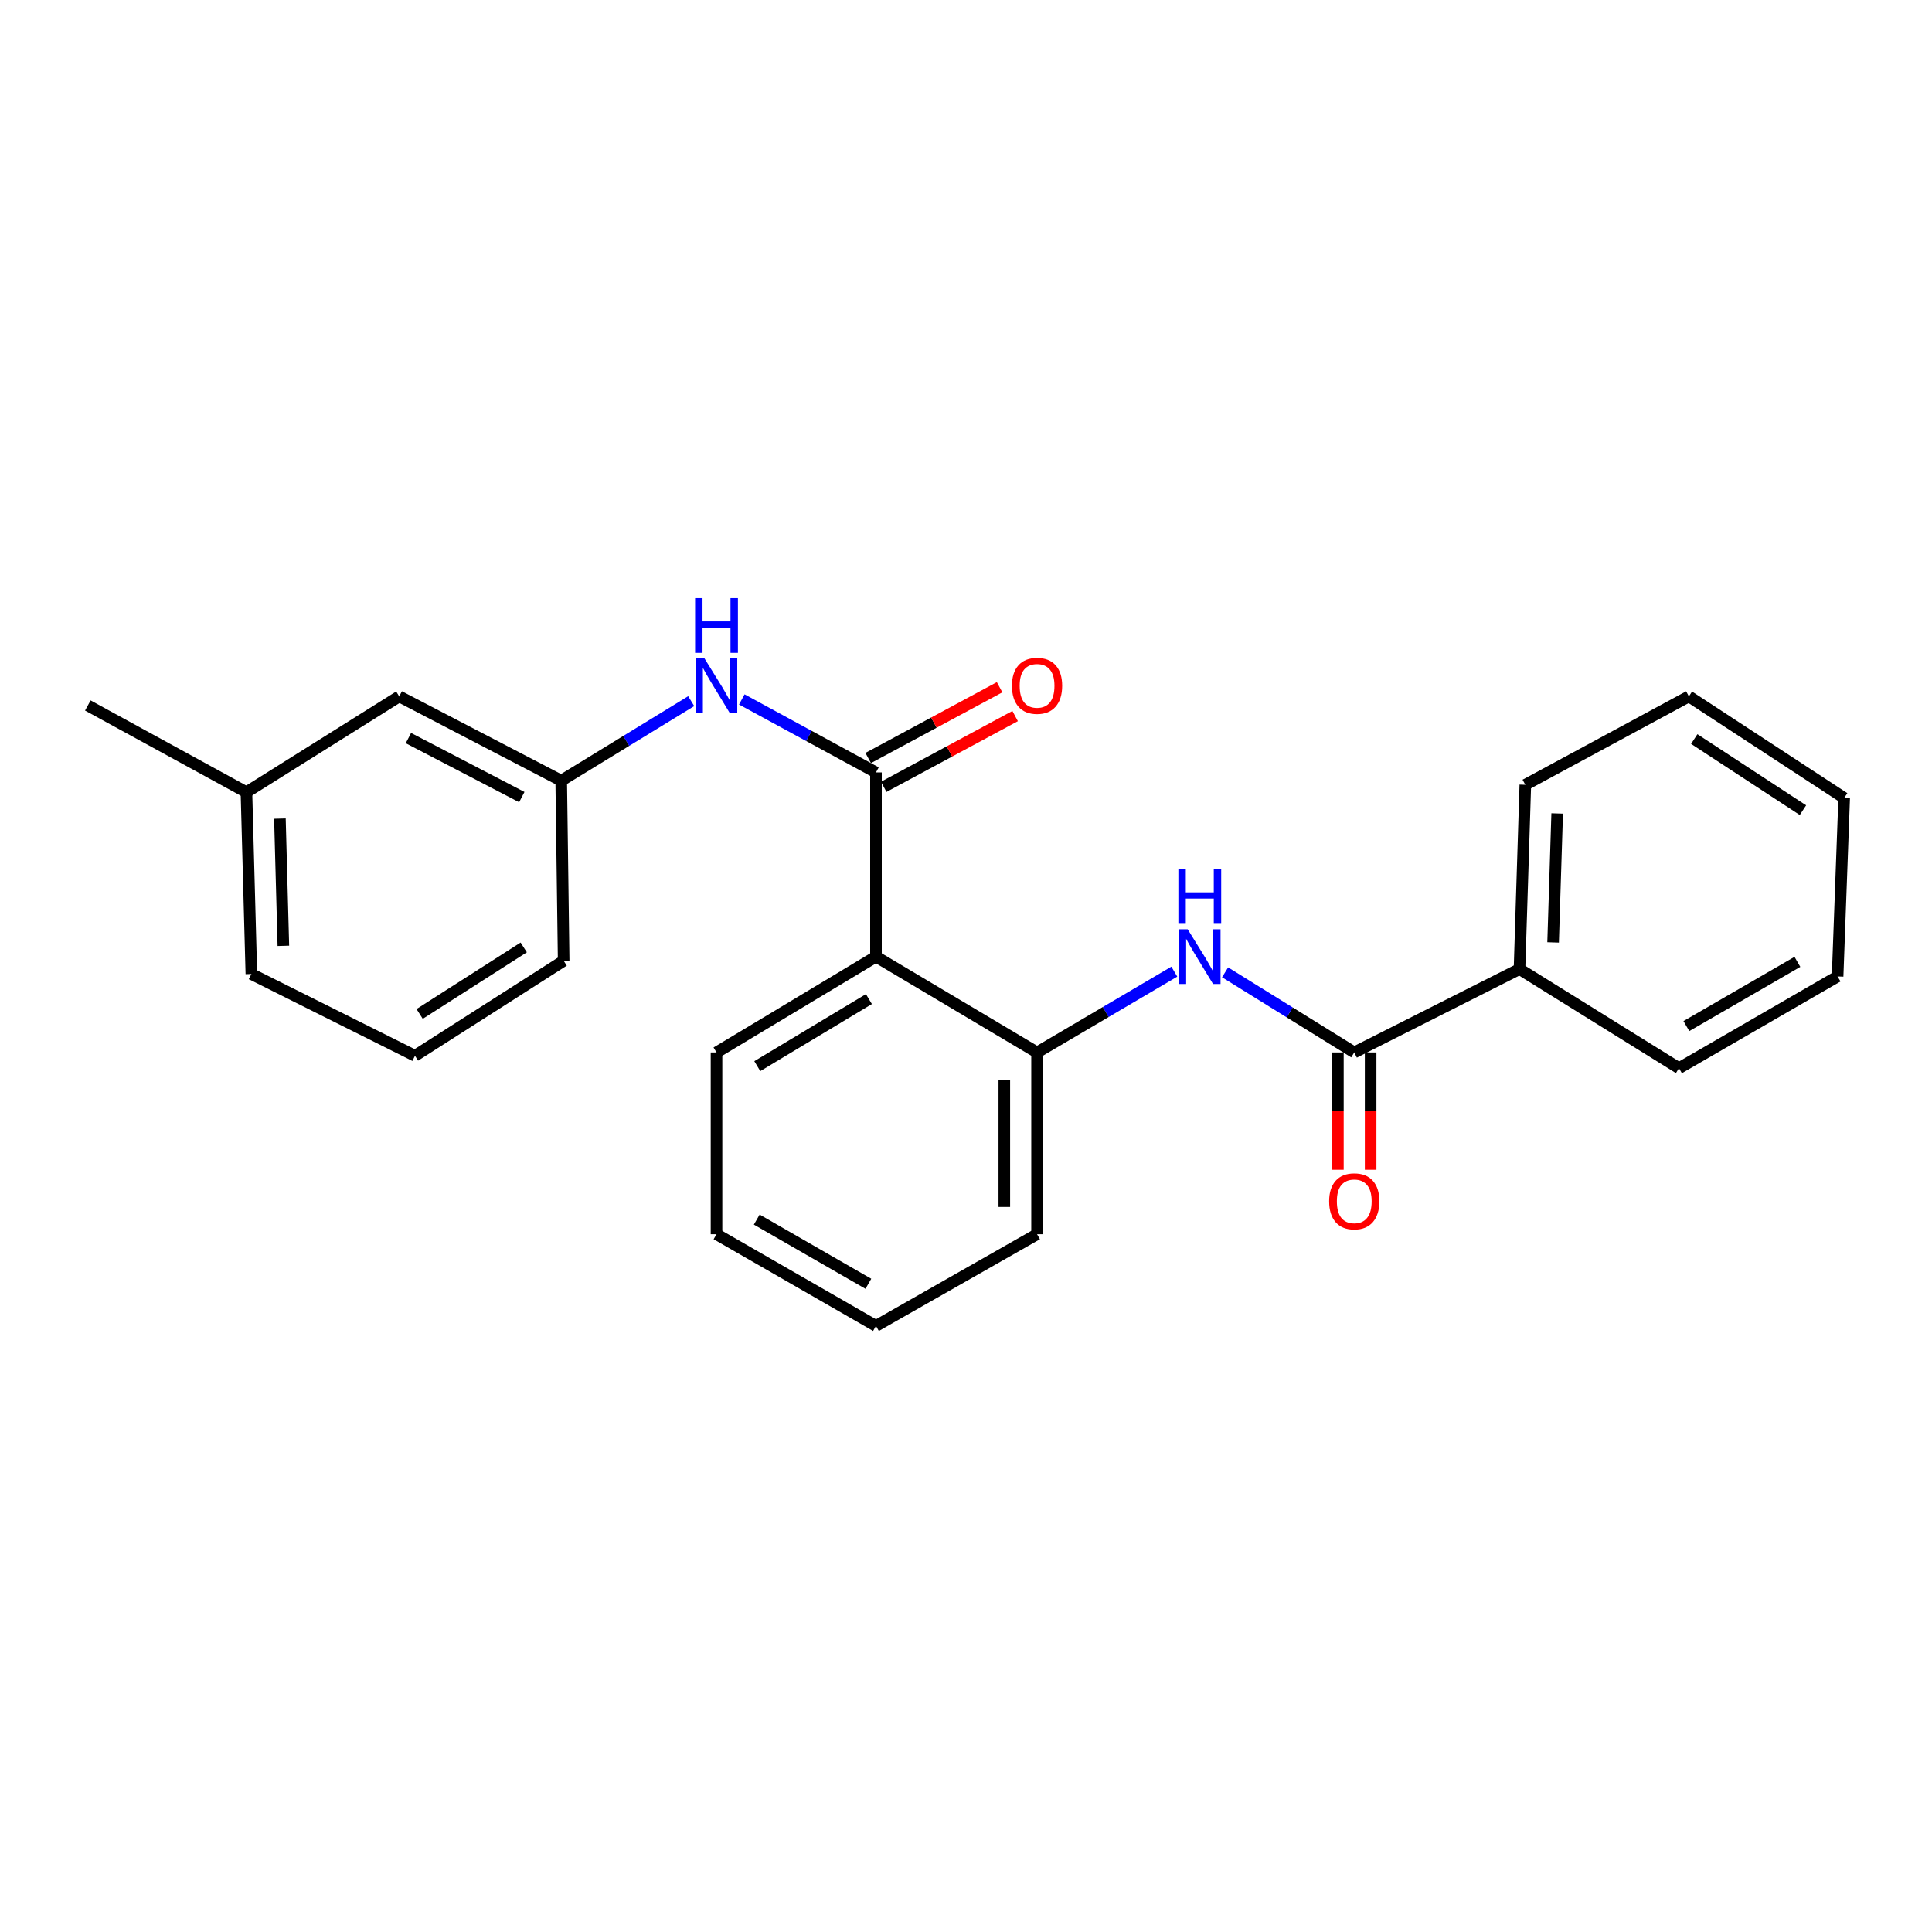<?xml version='1.0' encoding='iso-8859-1'?>
<svg version='1.1' baseProfile='full'
              xmlns='http://www.w3.org/2000/svg'
                      xmlns:rdkit='http://www.rdkit.org/xml'
                      xmlns:xlink='http://www.w3.org/1999/xlink'
                  xml:space='preserve'
width='1000px' height='1000px' viewBox='0 0 1000 1000'>
<!-- END OF HEADER -->
<rect style='opacity:1.0;fill:#FFFFFF;stroke:none' width='1000' height='1000' x='0' y='0'> </rect>
<path class='bond-0' d='M 453.399,399.804 L 453.399,495.153' style='fill:none;fill-rule:evenodd;stroke:#000000;stroke-width:6px;stroke-linecap:butt;stroke-linejoin:miter;stroke-opacity:1' />
<path class='bond-4' d='M 453.399,399.804 L 418.676,380.911' style='fill:none;fill-rule:evenodd;stroke:#000000;stroke-width:6px;stroke-linecap:butt;stroke-linejoin:miter;stroke-opacity:1' />
<path class='bond-4' d='M 418.676,380.911 L 383.953,362.019' style='fill:none;fill-rule:evenodd;stroke:#0000FF;stroke-width:6px;stroke-linecap:butt;stroke-linejoin:miter;stroke-opacity:1' />
<path class='bond-5' d='M 457.417,407.265 L 491.424,388.95' style='fill:none;fill-rule:evenodd;stroke:#000000;stroke-width:6px;stroke-linecap:butt;stroke-linejoin:miter;stroke-opacity:1' />
<path class='bond-5' d='M 491.424,388.95 L 525.431,370.635' style='fill:none;fill-rule:evenodd;stroke:#FF0000;stroke-width:6px;stroke-linecap:butt;stroke-linejoin:miter;stroke-opacity:1' />
<path class='bond-5' d='M 449.38,392.342 L 483.387,374.027' style='fill:none;fill-rule:evenodd;stroke:#000000;stroke-width:6px;stroke-linecap:butt;stroke-linejoin:miter;stroke-opacity:1' />
<path class='bond-5' d='M 483.387,374.027 L 517.394,355.712' style='fill:none;fill-rule:evenodd;stroke:#FF0000;stroke-width:6px;stroke-linecap:butt;stroke-linejoin:miter;stroke-opacity:1' />
<path class='bond-3' d='M 453.399,495.153 L 536.78,544.74' style='fill:none;fill-rule:evenodd;stroke:#000000;stroke-width:6px;stroke-linecap:butt;stroke-linejoin:miter;stroke-opacity:1' />
<path class='bond-10' d='M 453.399,495.153 L 370.864,544.74' style='fill:none;fill-rule:evenodd;stroke:#000000;stroke-width:6px;stroke-linecap:butt;stroke-linejoin:miter;stroke-opacity:1' />
<path class='bond-10' d='M 449.747,517.12 L 391.973,551.831' style='fill:none;fill-rule:evenodd;stroke:#000000;stroke-width:6px;stroke-linecap:butt;stroke-linejoin:miter;stroke-opacity:1' />
<path class='bond-1' d='M 700.963,544.74 L 667.532,524.006' style='fill:none;fill-rule:evenodd;stroke:#000000;stroke-width:6px;stroke-linecap:butt;stroke-linejoin:miter;stroke-opacity:1' />
<path class='bond-1' d='M 667.532,524.006 L 634.101,503.273' style='fill:none;fill-rule:evenodd;stroke:#0000FF;stroke-width:6px;stroke-linecap:butt;stroke-linejoin:miter;stroke-opacity:1' />
<path class='bond-6' d='M 692.489,544.74 L 692.489,575.107' style='fill:none;fill-rule:evenodd;stroke:#000000;stroke-width:6px;stroke-linecap:butt;stroke-linejoin:miter;stroke-opacity:1' />
<path class='bond-6' d='M 692.489,575.107 L 692.489,605.474' style='fill:none;fill-rule:evenodd;stroke:#FF0000;stroke-width:6px;stroke-linecap:butt;stroke-linejoin:miter;stroke-opacity:1' />
<path class='bond-6' d='M 709.438,544.74 L 709.438,575.107' style='fill:none;fill-rule:evenodd;stroke:#000000;stroke-width:6px;stroke-linecap:butt;stroke-linejoin:miter;stroke-opacity:1' />
<path class='bond-6' d='M 709.438,575.107 L 709.438,605.474' style='fill:none;fill-rule:evenodd;stroke:#FF0000;stroke-width:6px;stroke-linecap:butt;stroke-linejoin:miter;stroke-opacity:1' />
<path class='bond-7' d='M 700.963,544.74 L 786.492,501.566' style='fill:none;fill-rule:evenodd;stroke:#000000;stroke-width:6px;stroke-linecap:butt;stroke-linejoin:miter;stroke-opacity:1' />
<path class='bond-2' d='M 607.826,502.915 L 572.303,523.827' style='fill:none;fill-rule:evenodd;stroke:#0000FF;stroke-width:6px;stroke-linecap:butt;stroke-linejoin:miter;stroke-opacity:1' />
<path class='bond-2' d='M 572.303,523.827 L 536.78,544.74' style='fill:none;fill-rule:evenodd;stroke:#000000;stroke-width:6px;stroke-linecap:butt;stroke-linejoin:miter;stroke-opacity:1' />
<path class='bond-12' d='M 536.78,544.74 L 536.78,638.837' style='fill:none;fill-rule:evenodd;stroke:#000000;stroke-width:6px;stroke-linecap:butt;stroke-linejoin:miter;stroke-opacity:1' />
<path class='bond-12' d='M 519.831,558.854 L 519.831,624.723' style='fill:none;fill-rule:evenodd;stroke:#000000;stroke-width:6px;stroke-linecap:butt;stroke-linejoin:miter;stroke-opacity:1' />
<path class='bond-8' d='M 357.769,362.91 L 324.128,383.494' style='fill:none;fill-rule:evenodd;stroke:#0000FF;stroke-width:6px;stroke-linecap:butt;stroke-linejoin:miter;stroke-opacity:1' />
<path class='bond-8' d='M 324.128,383.494 L 290.486,404.079' style='fill:none;fill-rule:evenodd;stroke:#000000;stroke-width:6px;stroke-linecap:butt;stroke-linejoin:miter;stroke-opacity:1' />
<path class='bond-15' d='M 786.492,501.566 L 789.505,406.207' style='fill:none;fill-rule:evenodd;stroke:#000000;stroke-width:6px;stroke-linecap:butt;stroke-linejoin:miter;stroke-opacity:1' />
<path class='bond-15' d='M 803.885,487.797 L 805.994,421.046' style='fill:none;fill-rule:evenodd;stroke:#000000;stroke-width:6px;stroke-linecap:butt;stroke-linejoin:miter;stroke-opacity:1' />
<path class='bond-16' d='M 786.492,501.566 L 869.036,552.885' style='fill:none;fill-rule:evenodd;stroke:#000000;stroke-width:6px;stroke-linecap:butt;stroke-linejoin:miter;stroke-opacity:1' />
<path class='bond-9' d='M 290.486,404.079 L 206.643,360.453' style='fill:none;fill-rule:evenodd;stroke:#000000;stroke-width:6px;stroke-linecap:butt;stroke-linejoin:miter;stroke-opacity:1' />
<path class='bond-9' d='M 270.086,412.57 L 211.396,382.032' style='fill:none;fill-rule:evenodd;stroke:#000000;stroke-width:6px;stroke-linecap:butt;stroke-linejoin:miter;stroke-opacity:1' />
<path class='bond-14' d='M 290.486,404.079 L 291.748,497.291' style='fill:none;fill-rule:evenodd;stroke:#000000;stroke-width:6px;stroke-linecap:butt;stroke-linejoin:miter;stroke-opacity:1' />
<path class='bond-11' d='M 206.643,360.453 L 127.556,410.058' style='fill:none;fill-rule:evenodd;stroke:#000000;stroke-width:6px;stroke-linecap:butt;stroke-linejoin:miter;stroke-opacity:1' />
<path class='bond-19' d='M 370.864,544.74 L 370.864,638.837' style='fill:none;fill-rule:evenodd;stroke:#000000;stroke-width:6px;stroke-linecap:butt;stroke-linejoin:miter;stroke-opacity:1' />
<path class='bond-18' d='M 127.556,410.058 L 45.455,365.151' style='fill:none;fill-rule:evenodd;stroke:#000000;stroke-width:6px;stroke-linecap:butt;stroke-linejoin:miter;stroke-opacity:1' />
<path class='bond-25' d='M 127.556,410.058 L 130.107,504.137' style='fill:none;fill-rule:evenodd;stroke:#000000;stroke-width:6px;stroke-linecap:butt;stroke-linejoin:miter;stroke-opacity:1' />
<path class='bond-25' d='M 144.882,423.71 L 146.668,489.565' style='fill:none;fill-rule:evenodd;stroke:#000000;stroke-width:6px;stroke-linecap:butt;stroke-linejoin:miter;stroke-opacity:1' />
<path class='bond-24' d='M 536.78,638.837 L 453.399,686.296' style='fill:none;fill-rule:evenodd;stroke:#000000;stroke-width:6px;stroke-linecap:butt;stroke-linejoin:miter;stroke-opacity:1' />
<path class='bond-13' d='M 214.789,546.463 L 291.748,497.291' style='fill:none;fill-rule:evenodd;stroke:#000000;stroke-width:6px;stroke-linecap:butt;stroke-linejoin:miter;stroke-opacity:1' />
<path class='bond-13' d='M 217.207,524.804 L 271.078,490.384' style='fill:none;fill-rule:evenodd;stroke:#000000;stroke-width:6px;stroke-linecap:butt;stroke-linejoin:miter;stroke-opacity:1' />
<path class='bond-17' d='M 214.789,546.463 L 130.107,504.137' style='fill:none;fill-rule:evenodd;stroke:#000000;stroke-width:6px;stroke-linecap:butt;stroke-linejoin:miter;stroke-opacity:1' />
<path class='bond-22' d='M 789.505,406.207 L 874.168,360.453' style='fill:none;fill-rule:evenodd;stroke:#000000;stroke-width:6px;stroke-linecap:butt;stroke-linejoin:miter;stroke-opacity:1' />
<path class='bond-21' d='M 869.036,552.885 L 951.137,505.408' style='fill:none;fill-rule:evenodd;stroke:#000000;stroke-width:6px;stroke-linecap:butt;stroke-linejoin:miter;stroke-opacity:1' />
<path class='bond-21' d='M 872.866,531.091 L 930.337,497.857' style='fill:none;fill-rule:evenodd;stroke:#000000;stroke-width:6px;stroke-linecap:butt;stroke-linejoin:miter;stroke-opacity:1' />
<path class='bond-20' d='M 370.864,638.837 L 453.399,686.296' style='fill:none;fill-rule:evenodd;stroke:#000000;stroke-width:6px;stroke-linecap:butt;stroke-linejoin:miter;stroke-opacity:1' />
<path class='bond-20' d='M 391.693,631.263 L 449.467,664.483' style='fill:none;fill-rule:evenodd;stroke:#000000;stroke-width:6px;stroke-linecap:butt;stroke-linejoin:miter;stroke-opacity:1' />
<path class='bond-23' d='M 951.137,505.408 L 954.545,413.043' style='fill:none;fill-rule:evenodd;stroke:#000000;stroke-width:6px;stroke-linecap:butt;stroke-linejoin:miter;stroke-opacity:1' />
<path class='bond-26' d='M 874.168,360.453 L 954.545,413.043' style='fill:none;fill-rule:evenodd;stroke:#000000;stroke-width:6px;stroke-linecap:butt;stroke-linejoin:miter;stroke-opacity:1' />
<path class='bond-26' d='M 876.944,382.525 L 933.209,419.338' style='fill:none;fill-rule:evenodd;stroke:#000000;stroke-width:6px;stroke-linecap:butt;stroke-linejoin:miter;stroke-opacity:1' />
<path  class='atom-3' d='M 614.749 480.993
L 624.029 495.993
Q 624.949 497.473, 626.429 500.153
Q 627.909 502.833, 627.989 502.993
L 627.989 480.993
L 631.749 480.993
L 631.749 509.313
L 627.869 509.313
L 617.909 492.913
Q 616.749 490.993, 615.509 488.793
Q 614.309 486.593, 613.949 485.913
L 613.949 509.313
L 610.269 509.313
L 610.269 480.993
L 614.749 480.993
' fill='#0000FF'/>
<path  class='atom-3' d='M 609.929 449.841
L 613.769 449.841
L 613.769 461.881
L 628.249 461.881
L 628.249 449.841
L 632.089 449.841
L 632.089 478.161
L 628.249 478.161
L 628.249 465.081
L 613.769 465.081
L 613.769 478.161
L 609.929 478.161
L 609.929 449.841
' fill='#0000FF'/>
<path  class='atom-5' d='M 364.604 340.737
L 373.884 355.737
Q 374.804 357.217, 376.284 359.897
Q 377.764 362.577, 377.844 362.737
L 377.844 340.737
L 381.604 340.737
L 381.604 369.057
L 377.724 369.057
L 367.764 352.657
Q 366.604 350.737, 365.364 348.537
Q 364.164 346.337, 363.804 345.657
L 363.804 369.057
L 360.124 369.057
L 360.124 340.737
L 364.604 340.737
' fill='#0000FF'/>
<path  class='atom-5' d='M 359.784 309.585
L 363.624 309.585
L 363.624 321.625
L 378.104 321.625
L 378.104 309.585
L 381.944 309.585
L 381.944 337.905
L 378.104 337.905
L 378.104 324.825
L 363.624 324.825
L 363.624 337.905
L 359.784 337.905
L 359.784 309.585
' fill='#0000FF'/>
<path  class='atom-6' d='M 523.78 354.977
Q 523.78 348.177, 527.14 344.377
Q 530.5 340.577, 536.78 340.577
Q 543.06 340.577, 546.42 344.377
Q 549.78 348.177, 549.78 354.977
Q 549.78 361.857, 546.38 365.777
Q 542.98 369.657, 536.78 369.657
Q 530.54 369.657, 527.14 365.777
Q 523.78 361.897, 523.78 354.977
M 536.78 366.457
Q 541.1 366.457, 543.42 363.577
Q 545.78 360.657, 545.78 354.977
Q 545.78 349.417, 543.42 346.617
Q 541.1 343.777, 536.78 343.777
Q 532.46 343.777, 530.1 346.577
Q 527.78 349.377, 527.78 354.977
Q 527.78 360.697, 530.1 363.577
Q 532.46 366.457, 536.78 366.457
' fill='#FF0000'/>
<path  class='atom-7' d='M 687.963 621.798
Q 687.963 614.998, 691.323 611.198
Q 694.683 607.398, 700.963 607.398
Q 707.243 607.398, 710.603 611.198
Q 713.963 614.998, 713.963 621.798
Q 713.963 628.678, 710.563 632.598
Q 707.163 636.478, 700.963 636.478
Q 694.723 636.478, 691.323 632.598
Q 687.963 628.718, 687.963 621.798
M 700.963 633.278
Q 705.283 633.278, 707.603 630.398
Q 709.963 627.478, 709.963 621.798
Q 709.963 616.238, 707.603 613.438
Q 705.283 610.598, 700.963 610.598
Q 696.643 610.598, 694.283 613.398
Q 691.963 616.198, 691.963 621.798
Q 691.963 627.518, 694.283 630.398
Q 696.643 633.278, 700.963 633.278
' fill='#FF0000'/>
</svg>
